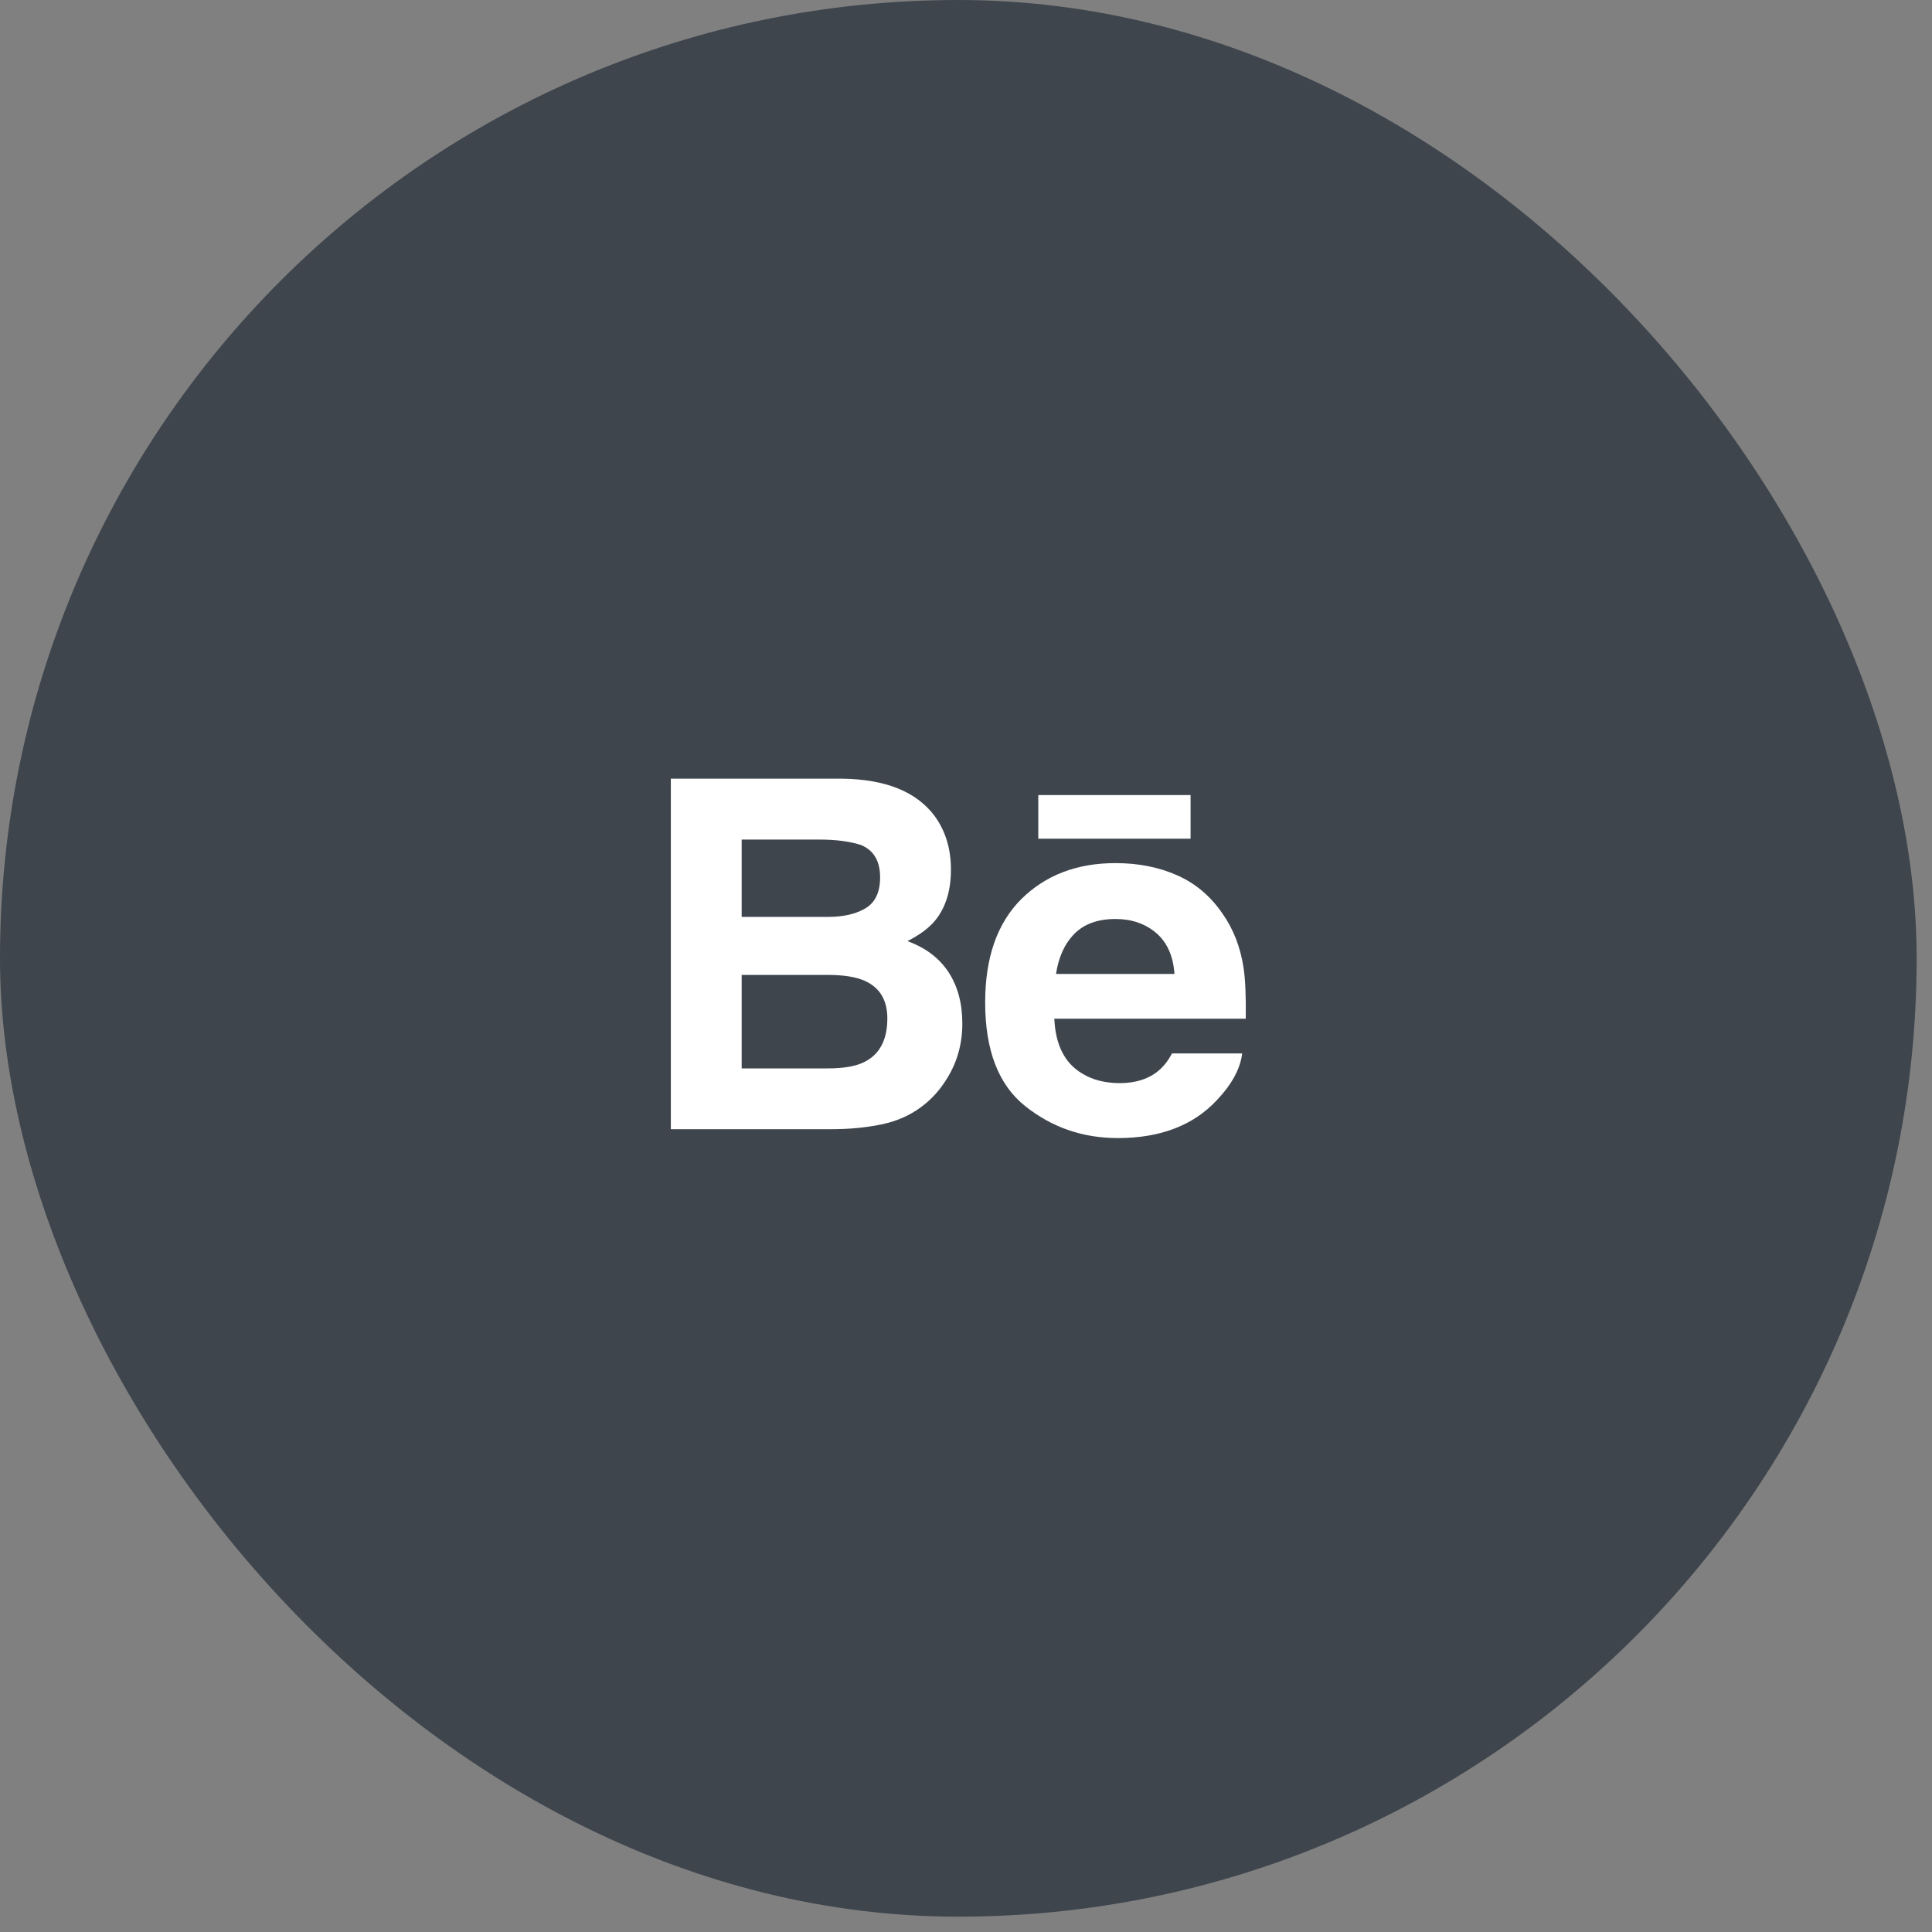 <?xml version="1.0" encoding="UTF-8"?> <svg xmlns="http://www.w3.org/2000/svg" width="63" height="63" viewBox="0 0 63 63" fill="none"><rect x="0" y="0" width="63" height="63" fill="#808080" stroke="none"/><rect width="62.5" height="62.5" rx="31.25" fill="#3E454D"></rect><g clip-path="url(#clip0_724_284)"><path d="M29.589 30.689C29.978 30.493 30.272 30.275 30.474 30.04C30.832 29.615 31.009 29.053 31.009 28.355C31.009 27.677 30.832 27.097 30.478 26.61C29.888 25.818 28.888 25.413 27.475 25.392H21.875V36.822H27.096C27.684 36.822 28.229 36.771 28.733 36.668C29.237 36.564 29.673 36.373 30.043 36.094C30.371 35.851 30.645 35.55 30.863 35.195C31.207 34.658 31.38 34.05 31.38 33.373C31.38 32.716 31.229 32.157 30.928 31.698C30.625 31.239 30.18 30.902 29.589 30.689ZM24.185 27.377H26.707C27.261 27.377 27.718 27.437 28.077 27.555C28.492 27.727 28.699 28.078 28.699 28.612C28.699 29.091 28.541 29.427 28.228 29.615C27.913 29.804 27.504 29.899 27.002 29.899H24.185V27.377ZM28.173 34.637C27.894 34.772 27.502 34.839 26.999 34.839H24.185V31.791H27.038C27.534 31.794 27.921 31.86 28.198 31.983C28.69 32.205 28.935 32.613 28.935 33.21C28.935 33.913 28.682 34.386 28.173 34.637Z" fill="white"></path><path d="M38.823 25.926H33.857V27.349H38.823V25.926Z" fill="white"></path><path d="M40.548 31.54C40.445 30.877 40.218 30.295 39.864 29.792C39.476 29.223 38.983 28.805 38.385 28.542C37.788 28.277 37.116 28.144 36.369 28.145C35.114 28.145 34.094 28.538 33.305 29.317C32.519 30.099 32.125 31.223 32.125 32.688C32.125 34.25 32.56 35.379 33.434 36.072C34.305 36.765 35.31 37.111 36.452 37.111C37.834 37.111 38.908 36.7 39.676 35.879C40.167 35.361 40.445 34.852 40.506 34.351H38.218C38.086 34.598 37.932 34.792 37.756 34.932C37.438 35.19 37.023 35.319 36.514 35.319C36.03 35.319 35.62 35.212 35.278 35C34.713 34.66 34.417 34.065 34.38 33.218H40.623C40.632 32.488 40.609 31.926 40.548 31.54ZM34.436 31.759C34.518 31.209 34.717 30.773 35.034 30.451C35.35 30.13 35.798 29.968 36.371 29.967C36.9 29.967 37.341 30.118 37.701 30.422C38.056 30.727 38.257 31.172 38.298 31.759H34.436Z" fill="white"></path></g><defs><clipPath id="clip0_724_284"><rect width="18.75" height="18.75" fill="white" transform="translate(21.875 21.875)"></rect></clipPath></defs></svg> 